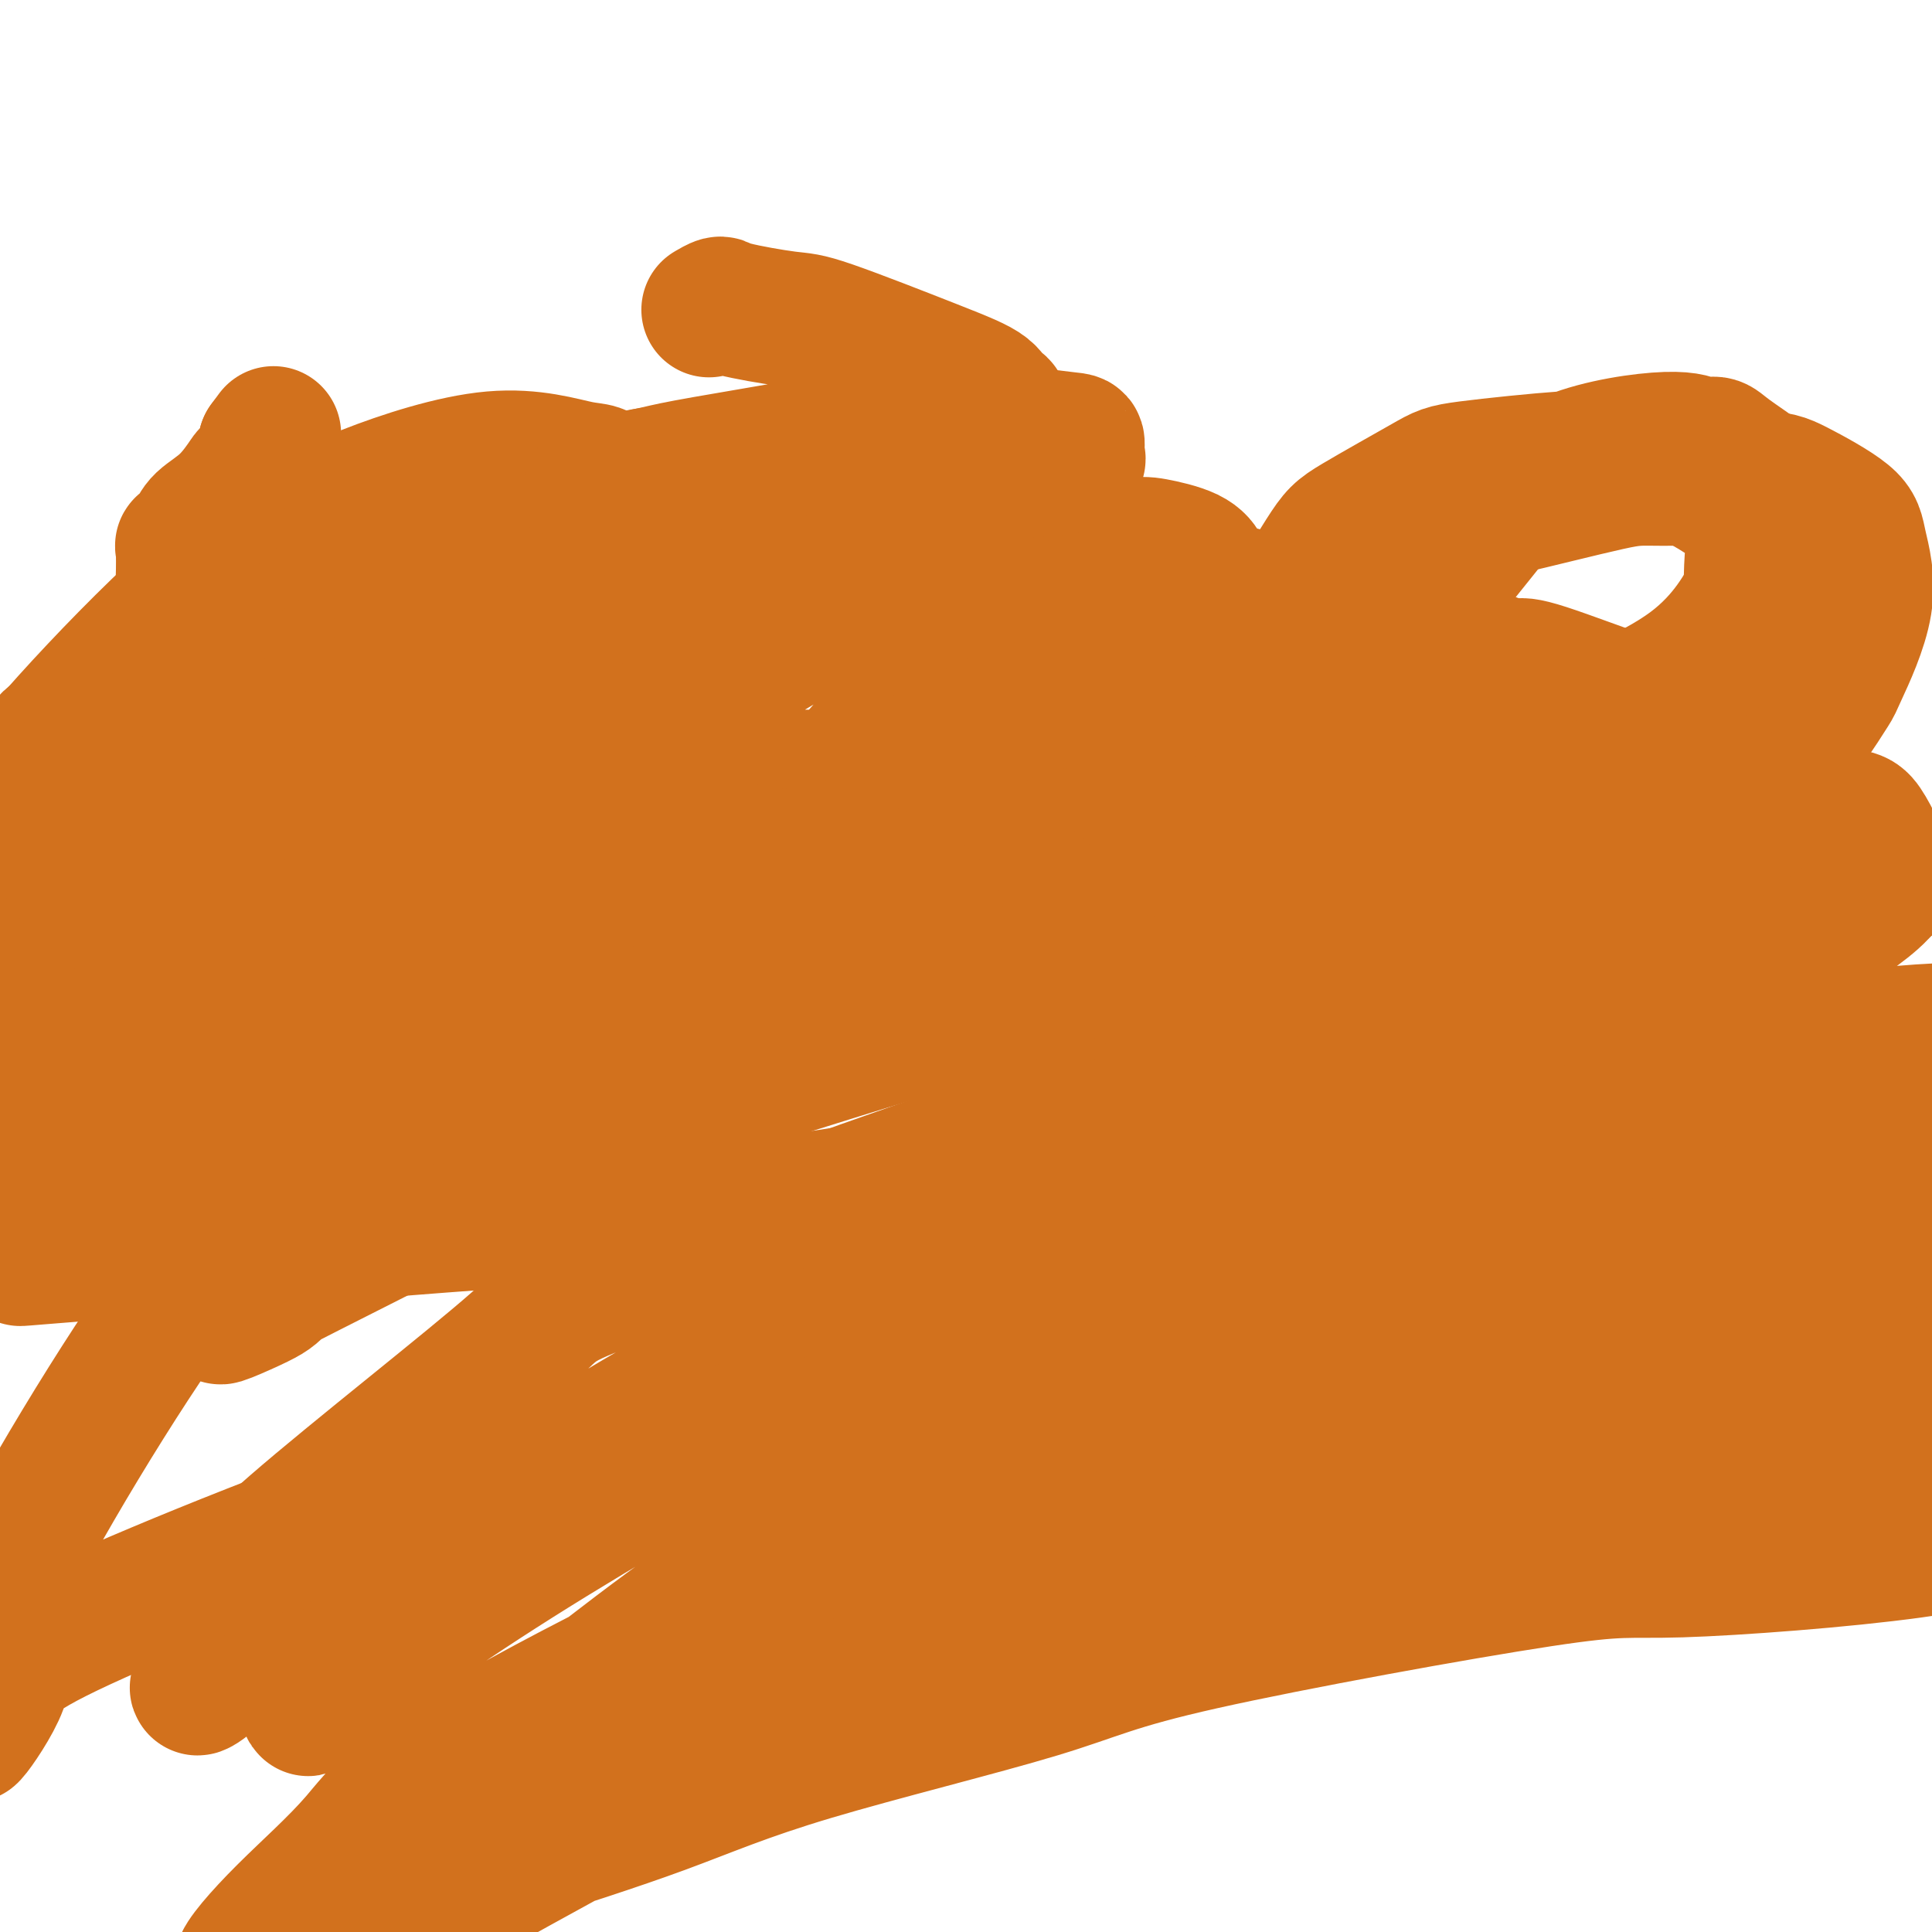 <svg viewBox='0 0 400 400' version='1.1' xmlns='http://www.w3.org/2000/svg' xmlns:xlink='http://www.w3.org/1999/xlink'><g fill='none' stroke='#D2711D' stroke-width='28' stroke-linecap='round' stroke-linejoin='round'><path d='M74,146c-15.940,6.274 -31.879,12.547 -34,11c-2.121,-1.547 9.577,-10.916 17,-17c7.423,-6.084 10.570,-8.885 13,-11c2.430,-2.115 4.143,-3.545 7,-5c2.857,-1.455 6.858,-2.936 10,-4c3.142,-1.064 5.426,-1.711 7,-2c1.574,-0.289 2.440,-0.218 3,0c0.560,0.218 0.816,0.584 1,1c0.184,0.416 0.296,0.882 0,1c-0.296,0.118 -0.999,-0.112 -1,0c-0.001,0.112 0.701,0.566 0,2c-0.701,1.434 -2.804,3.846 -6,7c-3.196,3.154 -7.483,7.048 -10,9c-2.517,1.952 -3.263,1.963 -5,3c-1.737,1.037 -4.465,3.101 -6,4c-1.535,0.899 -1.875,0.633 -2,1c-0.125,0.367 -0.033,1.366 0,2c0.033,0.634 0.009,0.901 0,1c-0.009,0.099 -0.003,0.028 0,0c0.003,-0.028 0.001,-0.014 0,0'/><path d='M68,149c-3.833,3.333 -1.917,1.667 0,0'/><path d='M63,140c2.839,-2.430 5.678,-4.860 11,-7c5.322,-2.140 13.128,-3.989 17,-5c3.872,-1.011 3.808,-1.185 6,-1c2.192,0.185 6.638,0.730 9,2c2.362,1.270 2.641,3.264 3,4c0.359,0.736 0.799,0.213 0,1c-0.799,0.787 -2.838,2.883 -4,4c-1.162,1.117 -1.446,1.254 -6,3c-4.554,1.746 -13.377,5.100 -18,7c-4.623,1.900 -5.046,2.344 -13,4c-7.954,1.656 -23.438,4.522 -31,6c-7.562,1.478 -7.202,1.567 -11,3c-3.798,1.433 -11.755,4.208 -17,6c-5.245,1.792 -7.777,2.599 -9,3c-1.223,0.401 -1.136,0.395 -1,0c0.136,-0.395 0.321,-1.178 0,-1c-0.321,0.178 -1.148,1.316 1,-1c2.148,-2.316 7.272,-8.088 11,-12c3.728,-3.912 6.061,-5.965 12,-11c5.939,-5.035 15.485,-13.053 26,-19c10.515,-5.947 21.998,-9.822 28,-12c6.002,-2.178 6.523,-2.659 11,-3c4.477,-0.341 12.909,-0.541 17,-1c4.091,-0.459 3.842,-1.178 5,1c1.158,2.178 3.723,7.254 5,9c1.277,1.746 1.267,0.162 0,2c-1.267,1.838 -3.791,7.096 -8,12c-4.209,4.904 -10.105,9.452 -16,14'/><path d='M91,148c-6.127,4.442 -13.445,8.548 -19,11c-5.555,2.452 -9.348,3.252 -13,4c-3.652,0.748 -7.165,1.445 -14,3c-6.835,1.555 -16.994,3.967 -22,5c-5.006,1.033 -4.860,0.686 -8,1c-3.140,0.314 -9.565,1.290 -12,1c-2.435,-0.290 -0.879,-1.845 -2,-1c-1.121,0.845 -4.919,4.090 1,-2c5.919,-6.090 21.556,-21.517 30,-29c8.444,-7.483 9.696,-7.024 12,-8c2.304,-0.976 5.661,-3.388 12,-6c6.339,-2.612 15.659,-5.425 21,-7c5.341,-1.575 6.704,-1.914 10,-2c3.296,-0.086 8.525,0.079 12,1c3.475,0.921 5.197,2.597 6,4c0.803,1.403 0.687,2.533 0,4c-0.687,1.467 -1.947,3.270 -3,5c-1.053,1.730 -1.900,3.385 -7,7c-5.100,3.615 -14.453,9.188 -20,13c-5.547,3.812 -7.287,5.861 -14,9c-6.713,3.139 -18.397,7.367 -27,11c-8.603,3.633 -14.123,6.673 -18,8c-3.877,1.327 -6.109,0.943 -9,2c-2.891,1.057 -6.439,3.556 -8,4c-1.561,0.444 -1.136,-1.168 -1,-2c0.136,-0.832 -0.019,-0.883 0,-1c0.019,-0.117 0.211,-0.299 1,-3c0.789,-2.701 2.174,-7.919 7,-13c4.826,-5.081 13.093,-10.023 18,-13c4.907,-2.977 6.453,-3.988 8,-5'/><path d='M32,149c4.333,-3.000 2.167,-1.500 0,0'/><path d='M83,130c1.716,-0.082 3.433,-0.163 10,2c6.567,2.163 17.986,6.571 23,9c5.014,2.429 3.623,2.878 4,4c0.377,1.122 2.522,2.917 3,6c0.478,3.083 -0.713,7.454 -1,10c-0.287,2.546 0.328,3.266 -4,7c-4.328,3.734 -13.599,10.481 -19,14c-5.401,3.519 -6.933,3.809 -17,5c-10.067,1.191 -28.670,3.284 -38,4c-9.330,0.716 -9.386,0.054 -15,0c-5.614,-0.054 -16.788,0.500 -23,-1c-6.212,-1.500 -7.464,-5.054 -8,-6c-0.536,-0.946 -0.355,0.717 0,-1c0.355,-1.717 0.884,-6.814 1,-10c0.116,-3.186 -0.180,-4.462 3,-9c3.180,-4.538 9.836,-12.337 18,-21c8.164,-8.663 17.836,-18.191 25,-24c7.164,-5.809 11.821,-7.901 16,-10c4.179,-2.099 7.880,-4.206 15,-7c7.120,-2.794 17.661,-6.274 26,-7c8.339,-0.726 14.478,1.303 18,2c3.522,0.697 4.429,0.063 6,3c1.571,2.937 3.808,9.445 5,13c1.192,3.555 1.341,4.159 0,7c-1.341,2.841 -4.170,7.921 -7,13'/><path d='M124,133c-1.987,3.190 -3.455,4.665 -8,9c-4.545,4.335 -12.169,11.528 -22,17c-9.831,5.472 -21.871,9.221 -29,11c-7.129,1.779 -9.346,1.587 -16,3c-6.654,1.413 -17.744,4.431 -23,6c-5.256,1.569 -4.677,1.689 -7,2c-2.323,0.311 -7.549,0.815 -10,1c-2.451,0.185 -2.129,0.053 -2,0c0.129,-0.053 0.064,-0.026 0,0'/><path d='M106,145c-3.608,2.210 -7.215,4.419 -12,7c-4.785,2.581 -10.746,5.533 -14,7c-3.254,1.467 -3.800,1.450 -7,4c-3.200,2.550 -9.054,7.667 -12,10c-2.946,2.333 -2.984,1.881 -5,4c-2.016,2.119 -6.009,6.810 -8,9c-1.991,2.190 -1.980,1.879 -3,3c-1.020,1.121 -3.071,3.675 -4,5c-0.929,1.325 -0.736,1.421 -1,2c-0.264,0.579 -0.984,1.641 -1,2c-0.016,0.359 0.671,0.015 1,0c0.329,-0.015 0.298,0.298 1,0c0.702,-0.298 2.135,-1.207 3,-2c0.865,-0.793 1.163,-1.469 2,-3c0.837,-1.531 2.215,-3.917 3,-5c0.785,-1.083 0.979,-0.861 1,-2c0.021,-1.139 -0.129,-3.637 0,-5c0.129,-1.363 0.539,-1.592 -1,-4c-1.539,-2.408 -5.025,-6.996 -9,-11c-3.975,-4.004 -8.437,-7.422 -11,-9c-2.563,-1.578 -3.225,-1.314 -5,-2c-1.775,-0.686 -4.661,-2.321 -7,-3c-2.339,-0.679 -4.129,-0.400 -5,0c-0.871,0.400 -0.821,0.922 -1,1c-0.179,0.078 -0.587,-0.287 -1,1c-0.413,1.287 -0.832,4.225 -1,6c-0.168,1.775 -0.084,2.388 0,3'/><path d='M9,163c0.108,3.499 0.877,7.746 2,11c1.123,3.254 2.601,5.514 6,10c3.399,4.486 8.719,11.197 12,14c3.281,2.803 4.525,1.699 6,1c1.475,-0.699 3.183,-0.993 4,-1c0.817,-0.007 0.745,0.272 2,-1c1.255,-1.272 3.837,-4.096 5,-8c1.163,-3.904 0.907,-8.887 1,-12c0.093,-3.113 0.534,-4.354 0,-8c-0.534,-3.646 -2.042,-9.696 -3,-15c-0.958,-5.304 -1.367,-9.862 -2,-12c-0.633,-2.138 -1.490,-1.857 -2,-4c-0.510,-2.143 -0.672,-6.712 -1,-9c-0.328,-2.288 -0.822,-2.296 -1,-4c-0.178,-1.704 -0.041,-5.103 0,-7c0.041,-1.897 -0.014,-2.293 0,-3c0.014,-0.707 0.095,-1.727 0,-2c-0.095,-0.273 -0.368,0.199 0,0c0.368,-0.199 1.378,-1.070 2,-2c0.622,-0.930 0.857,-1.919 2,-3c1.143,-1.081 3.196,-2.255 5,-4c1.804,-1.745 3.360,-4.060 4,-5c0.640,-0.940 0.365,-0.503 1,-1c0.635,-0.497 2.181,-1.927 3,-3c0.819,-1.073 0.913,-1.789 1,-2c0.087,-0.211 0.168,0.083 0,0c-0.168,-0.083 -0.584,-0.541 -1,-1'/><path d='M55,92c2.833,-3.833 1.417,-1.917 0,0'/><path d='M174,162c1.100,-2.035 2.201,-4.070 6,-8c3.799,-3.930 10.298,-9.755 19,-15c8.702,-5.245 19.609,-9.909 26,-12c6.391,-2.091 8.265,-1.607 13,-2c4.735,-0.393 12.329,-1.661 16,-2c3.671,-0.339 3.419,0.253 4,1c0.581,0.747 1.995,1.651 0,5c-1.995,3.349 -7.399,9.143 -10,12c-2.601,2.857 -2.398,2.776 -7,5c-4.602,2.224 -14.007,6.754 -19,9c-4.993,2.246 -5.572,2.210 -12,3c-6.428,0.790 -18.705,2.407 -25,3c-6.295,0.593 -6.610,0.161 -13,0c-6.390,-0.161 -18.857,-0.050 -26,0c-7.143,0.050 -8.961,0.041 -13,0c-4.039,-0.041 -10.298,-0.113 -13,0c-2.702,0.113 -1.848,0.411 -1,0c0.848,-0.411 1.691,-1.531 10,-7c8.309,-5.469 24.085,-15.287 32,-20c7.915,-4.713 7.968,-4.322 14,-7c6.032,-2.678 18.042,-8.425 24,-11c5.958,-2.575 5.863,-1.976 11,-2c5.137,-0.024 15.506,-0.669 21,-1c5.494,-0.331 6.112,-0.346 8,0c1.888,0.346 5.047,1.055 7,2c1.953,0.945 2.701,2.127 3,3c0.299,0.873 0.150,1.436 0,2'/><path d='M249,120c1.568,1.006 0.488,0.020 0,0c-0.488,-0.020 -0.385,0.926 -3,2c-2.615,1.074 -7.948,2.276 -11,3c-3.052,0.724 -3.822,0.971 -10,1c-6.178,0.029 -17.765,-0.162 -24,0c-6.235,0.162 -7.117,0.675 -12,0c-4.883,-0.675 -13.767,-2.537 -21,-4c-7.233,-1.463 -12.814,-2.525 -16,-3c-3.186,-0.475 -3.978,-0.361 -6,-1c-2.022,-0.639 -5.275,-2.031 -6,-3c-0.725,-0.969 1.078,-1.515 2,-2c0.922,-0.485 0.964,-0.908 4,-3c3.036,-2.092 9.066,-5.854 16,-9c6.934,-3.146 14.772,-5.677 19,-7c4.228,-1.323 4.846,-1.440 9,-2c4.154,-0.560 11.845,-1.564 16,-2c4.155,-0.436 4.775,-0.305 7,0c2.225,0.305 6.053,0.783 8,1c1.947,0.217 2.011,0.174 2,1c-0.011,0.826 -0.097,2.523 0,3c0.097,0.477 0.378,-0.264 0,0c-0.378,0.264 -1.417,1.534 -5,2c-3.583,0.466 -9.712,0.128 -13,0c-3.288,-0.128 -3.734,-0.045 -10,0c-6.266,0.045 -18.353,0.054 -25,0c-6.647,-0.054 -7.856,-0.169 -13,0c-5.144,0.169 -14.224,0.623 -19,1c-4.776,0.377 -5.247,0.679 -7,1c-1.753,0.321 -4.786,0.663 -6,1c-1.214,0.337 -0.607,0.668 0,1'/><path d='M125,101c-4.974,0.497 -1.409,-0.261 2,-1c3.409,-0.739 6.664,-1.460 9,-2c2.336,-0.540 3.754,-0.899 10,-2c6.246,-1.101 17.319,-2.943 23,-4c5.681,-1.057 5.971,-1.330 10,-2c4.029,-0.670 11.799,-1.739 16,-2c4.201,-0.261 4.835,0.286 6,0c1.165,-0.286 2.860,-1.406 4,-2c1.140,-0.594 1.723,-0.664 2,-1c0.277,-0.336 0.247,-0.938 0,-1c-0.247,-0.062 -0.712,0.416 -1,0c-0.288,-0.416 -0.400,-1.725 -2,-3c-1.600,-1.275 -4.690,-2.514 -11,-5c-6.310,-2.486 -15.842,-6.217 -21,-8c-5.158,-1.783 -5.943,-1.616 -9,-2c-3.057,-0.384 -8.386,-1.319 -11,-2c-2.614,-0.681 -2.511,-1.106 -3,-1c-0.489,0.106 -1.568,0.745 -2,1c-0.432,0.255 -0.216,0.128 0,0'/><path d='M314,138c0.765,-0.223 1.530,-0.445 6,1c4.470,1.445 12.644,4.559 17,6c4.356,1.441 4.894,1.211 9,3c4.106,1.789 11.781,5.597 16,8c4.219,2.403 4.982,3.400 7,5c2.018,1.600 5.292,3.801 7,5c1.708,1.199 1.849,1.394 2,2c0.151,0.606 0.312,1.621 0,2c-0.312,0.379 -1.098,0.122 0,0c1.098,-0.122 4.080,-0.109 -10,0c-14.080,0.109 -45.223,0.314 -61,1c-15.777,0.686 -16.190,1.852 -23,1c-6.810,-0.852 -20.019,-3.723 -26,-6c-5.981,-2.277 -4.734,-3.959 -5,-6c-0.266,-2.041 -2.044,-4.441 1,-10c3.044,-5.559 10.909,-14.278 15,-19c4.091,-4.722 4.408,-5.447 10,-9c5.592,-3.553 16.460,-9.933 22,-13c5.540,-3.067 5.753,-2.819 11,-4c5.247,-1.181 15.529,-3.790 21,-5c5.471,-1.210 6.133,-1.022 11,-1c4.867,0.022 13.940,-0.124 19,0c5.060,0.124 6.109,0.517 9,2c2.891,1.483 7.626,4.056 10,6c2.374,1.944 2.388,3.261 3,6c0.612,2.739 1.824,6.901 1,12c-0.824,5.099 -3.682,11.134 -5,14c-1.318,2.866 -1.096,2.562 -2,4c-0.904,1.438 -2.936,4.618 -4,6c-1.064,1.382 -1.161,0.966 -2,1c-0.839,0.034 -2.419,0.517 -4,1'/><path d='M369,151c-11.405,0.482 -36.916,0.688 -50,1c-13.084,0.312 -13.739,0.729 -18,0c-4.261,-0.729 -12.127,-2.604 -15,-4c-2.873,-1.396 -0.753,-2.315 1,-5c1.753,-2.685 3.137,-7.138 4,-10c0.863,-2.862 1.203,-4.135 4,-8c2.797,-3.865 8.050,-10.324 11,-14c2.950,-3.676 3.595,-4.569 6,-7c2.405,-2.431 6.568,-6.400 13,-9c6.432,-2.600 15.131,-3.833 20,-4c4.869,-0.167 5.908,0.731 7,1c1.092,0.269 2.238,-0.090 3,0c0.762,0.090 1.142,0.629 3,2c1.858,1.371 5.195,3.575 7,5c1.805,1.425 2.079,2.073 2,5c-0.079,2.927 -0.510,8.135 -1,11c-0.490,2.865 -1.039,3.388 -3,7c-1.961,3.612 -5.336,10.312 -13,16c-7.664,5.688 -19.619,10.364 -27,13c-7.381,2.636 -10.189,3.232 -19,5c-8.811,1.768 -23.627,4.708 -31,6c-7.373,1.292 -7.304,0.936 -9,-1c-1.696,-1.936 -5.156,-5.451 -6,-9c-0.844,-3.549 0.929,-7.133 2,-10c1.071,-2.867 1.440,-5.019 4,-10c2.560,-4.981 7.310,-12.792 10,-17c2.690,-4.208 3.320,-4.813 7,-7c3.680,-2.187 10.409,-5.957 14,-8c3.591,-2.043 4.044,-2.358 9,-3c4.956,-0.642 14.416,-1.612 20,-2c5.584,-0.388 7.292,-0.194 9,0'/><path d='M333,95c7.131,-0.051 10.458,0.823 15,3c4.542,2.177 10.300,5.658 13,8c2.700,2.342 2.341,3.546 2,7c-0.341,3.454 -0.665,9.158 0,12c0.665,2.842 2.319,2.822 -3,7c-5.319,4.178 -17.611,12.554 -25,17c-7.389,4.446 -9.876,4.963 -25,8c-15.124,3.037 -42.885,8.596 -65,13c-22.115,4.404 -38.585,7.654 -48,9c-9.415,1.346 -11.775,0.788 -16,0c-4.225,-0.788 -10.315,-1.806 -12,-4c-1.685,-2.194 1.037,-5.563 2,-7c0.963,-1.437 0.168,-0.942 6,-4c5.832,-3.058 18.290,-9.668 25,-13c6.710,-3.332 7.672,-3.384 17,-6c9.328,-2.616 27.021,-7.795 42,-10c14.979,-2.205 27.242,-1.434 34,-1c6.758,0.434 8.011,0.532 12,2c3.989,1.468 10.714,4.307 14,6c3.286,1.693 3.133,2.240 3,4c-0.133,1.760 -0.247,4.732 0,6c0.247,1.268 0.855,0.831 -2,4c-2.855,3.169 -9.172,9.942 -25,16c-15.828,6.058 -41.165,11.399 -55,15c-13.835,3.601 -16.166,5.461 -31,11c-14.834,5.539 -42.171,14.758 -55,19c-12.829,4.242 -11.150,3.508 -16,6c-4.850,2.492 -16.229,8.209 -22,11c-5.771,2.791 -5.935,2.654 -6,3c-0.065,0.346 -0.033,1.173 0,2'/><path d='M112,239c-6.756,3.454 -1.647,1.090 1,0c2.647,-1.090 2.833,-0.905 19,-8c16.167,-7.095 48.316,-21.471 65,-29c16.684,-7.529 17.904,-8.212 34,-12c16.096,-3.788 47.067,-10.680 63,-14c15.933,-3.320 16.826,-3.067 25,-2c8.174,1.067 23.628,2.948 30,4c6.372,1.052 3.662,1.276 4,2c0.338,0.724 3.726,1.950 3,3c-0.726,1.050 -5.564,1.925 -10,3c-4.436,1.075 -8.471,2.351 -31,6c-22.529,3.649 -63.553,9.670 -86,13c-22.447,3.330 -26.316,3.968 -43,9c-16.684,5.032 -46.181,14.457 -58,18c-11.819,3.543 -5.958,1.205 -19,8c-13.042,6.795 -44.986,22.722 -57,29c-12.014,6.278 -4.098,2.907 0,1c4.098,-1.907 4.377,-2.351 6,-4c1.623,-1.649 4.588,-4.502 19,-14c14.412,-9.498 40.270,-25.641 53,-34c12.730,-8.359 12.331,-8.936 30,-16c17.669,-7.064 53.406,-20.617 73,-27c19.594,-6.383 23.044,-5.597 39,-7c15.956,-1.403 44.416,-4.995 65,-5c20.584,-0.005 33.290,3.576 40,5c6.710,1.424 7.422,0.691 9,3c1.578,2.309 4.022,7.660 5,10c0.978,2.340 0.489,1.670 0,1'/><path d='M391,182c-1.429,3.628 -7.502,7.199 -11,10c-3.498,2.801 -4.423,4.833 -16,9c-11.577,4.167 -33.807,10.468 -57,16c-23.193,5.532 -47.351,10.296 -61,12c-13.649,1.704 -16.790,0.347 -38,7c-21.210,6.653 -60.489,21.316 -78,28c-17.511,6.684 -13.255,5.389 -23,14c-9.745,8.611 -33.490,27.129 -46,38c-12.510,10.871 -13.787,14.096 -14,18c-0.213,3.904 0.636,8.486 -2,12c-2.636,3.514 -8.756,5.959 2,-1c10.756,-6.959 38.387,-23.323 61,-37c22.613,-13.677 40.209,-24.666 67,-37c26.791,-12.334 62.777,-26.012 81,-33c18.223,-6.988 18.681,-7.288 42,-11c23.319,-3.712 69.497,-10.838 95,-13c25.503,-2.162 30.331,0.640 35,3c4.669,2.360 9.178,4.277 11,6c1.822,1.723 0.955,3.251 0,4c-0.955,0.749 -1.998,0.718 -2,1c-0.002,0.282 1.038,0.876 -8,3c-9.038,2.124 -28.154,5.779 -39,8c-10.846,2.221 -13.423,3.010 -28,5c-14.577,1.990 -41.155,5.182 -65,9c-23.845,3.818 -44.959,8.263 -57,11c-12.041,2.737 -15.011,3.764 -28,8c-12.989,4.236 -35.997,11.679 -50,17c-14.003,5.321 -19.001,8.520 -32,17c-12.999,8.480 -34.000,22.240 -55,36'/><path d='M75,342c-15.786,10.150 -11.749,9.024 -10,9c1.749,-0.024 1.212,1.052 0,2c-1.212,0.948 -3.097,1.766 3,-3c6.097,-4.766 20.176,-15.115 39,-27c18.824,-11.885 42.393,-25.305 56,-33c13.607,-7.695 17.252,-9.665 41,-18c23.748,-8.335 67.600,-23.034 87,-30c19.400,-6.966 14.347,-6.200 41,-8c26.653,-1.800 85.012,-6.166 109,-7c23.988,-0.834 13.607,1.864 11,4c-2.607,2.136 2.562,3.710 5,5c2.438,1.290 2.146,2.297 0,4c-2.146,1.703 -6.145,4.102 -8,6c-1.855,1.898 -1.564,3.294 -13,7c-11.436,3.706 -34.598,9.721 -48,13c-13.402,3.279 -17.043,3.822 -38,8c-20.957,4.178 -59.231,11.990 -79,17c-19.769,5.010 -21.034,7.218 -28,9c-6.966,1.782 -19.632,3.136 -47,14c-27.368,10.864 -69.437,31.237 -92,44c-22.563,12.763 -25.621,17.917 -30,23c-4.379,5.083 -10.078,10.094 -15,15c-4.922,4.906 -9.068,9.706 -9,11c0.068,1.294 4.350,-0.918 8,-4c3.650,-3.082 6.666,-7.034 22,-20c15.334,-12.966 42.984,-34.947 58,-46c15.016,-11.053 17.396,-11.179 29,-18c11.604,-6.821 32.432,-20.336 64,-34c31.568,-13.664 73.877,-27.475 99,-35c25.123,-7.525 33.062,-8.762 41,-10'/><path d='M371,240c18.564,-3.337 44.472,-6.678 57,-8c12.528,-1.322 11.674,-0.625 17,1c5.326,1.625 16.831,4.180 22,6c5.169,1.820 4.003,2.907 4,4c-0.003,1.093 1.157,2.192 1,3c-0.157,0.808 -1.632,1.326 -6,4c-4.368,2.674 -11.630,7.503 -28,13c-16.370,5.497 -41.848,11.663 -53,14c-11.152,2.337 -7.978,0.846 -39,7c-31.022,6.154 -96.240,19.953 -123,26c-26.760,6.047 -15.063,4.343 -21,7c-5.937,2.657 -29.507,9.675 -46,16c-16.493,6.325 -25.909,11.956 -38,21c-12.091,9.044 -26.856,21.500 -34,28c-7.144,6.500 -6.665,7.045 -6,8c0.665,0.955 1.516,2.320 0,4c-1.516,1.680 -5.399,3.674 2,0c7.399,-3.674 26.080,-13.017 38,-19c11.920,-5.983 17.079,-8.605 34,-18c16.921,-9.395 45.605,-25.564 61,-34c15.395,-8.436 17.503,-9.141 28,-14c10.497,-4.859 29.385,-13.874 54,-22c24.615,-8.126 54.958,-15.365 70,-19c15.042,-3.635 14.784,-3.667 23,-4c8.216,-0.333 24.906,-0.965 33,-1c8.094,-0.035 7.591,0.529 10,2c2.409,1.471 7.728,3.848 10,7c2.272,3.152 1.496,7.079 2,8c0.504,0.921 2.287,-1.166 0,0c-2.287,1.166 -8.643,5.583 -15,10'/><path d='M428,290c-3.660,2.666 -5.309,4.329 -19,8c-13.691,3.671 -39.424,9.348 -52,12c-12.576,2.652 -11.996,2.279 -30,5c-18.004,2.721 -54.593,8.537 -74,12c-19.407,3.463 -21.632,4.574 -41,11c-19.368,6.426 -55.879,18.167 -79,29c-23.121,10.833 -32.851,20.758 -38,25c-5.149,4.242 -5.718,2.802 -4,2c1.718,-0.802 5.723,-0.967 1,2c-4.723,2.967 -18.175,9.067 5,-4c23.175,-13.067 82.978,-45.299 112,-60c29.022,-14.701 27.262,-11.870 32,-13c4.738,-1.130 15.973,-6.220 38,-13c22.027,-6.780 54.846,-15.249 78,-19c23.154,-3.751 36.642,-2.783 44,-2c7.358,0.783 8.587,1.381 12,3c3.413,1.619 9.012,4.260 12,6c2.988,1.740 3.366,2.578 4,5c0.634,2.422 1.526,6.429 2,8c0.474,1.571 0.531,0.706 0,1c-0.531,0.294 -1.648,1.746 -3,3c-1.352,1.254 -2.938,2.311 -7,4c-4.062,1.689 -10.600,4.009 -25,6c-14.400,1.991 -36.662,3.652 -48,4c-11.338,0.348 -11.753,-0.617 -29,2c-17.247,2.617 -51.326,8.817 -70,13c-18.674,4.183 -21.944,6.348 -34,10c-12.056,3.652 -32.900,8.791 -47,13c-14.100,4.209 -21.457,7.488 -31,11c-9.543,3.512 -21.271,7.256 -33,11'/><path d='M104,385c-24.239,6.854 -12.335,1.489 -8,0c4.335,-1.489 1.103,0.897 1,0c-0.103,-0.897 2.924,-5.076 4,-7c1.076,-1.924 0.201,-1.594 10,-11c9.799,-9.406 30.272,-28.549 41,-38c10.728,-9.451 11.713,-9.209 26,-16c14.287,-6.791 41.877,-20.616 58,-28c16.123,-7.384 20.778,-8.326 35,-12c14.222,-3.674 38.010,-10.080 59,-11c20.990,-0.920 39.181,3.647 46,6c6.819,2.353 2.266,2.494 1,3c-1.266,0.506 0.755,1.379 0,2c-0.755,0.621 -4.286,0.992 -5,2c-0.714,1.008 1.389,2.654 -10,5c-11.389,2.346 -36.269,5.392 -49,7c-12.731,1.608 -13.312,1.776 -26,2c-12.688,0.224 -37.485,0.502 -65,2c-27.515,1.498 -57.750,4.214 -78,6c-20.250,1.786 -30.514,2.642 -53,10c-22.486,7.358 -57.192,21.219 -74,29c-16.808,7.781 -15.717,9.481 -17,13c-1.283,3.519 -4.939,8.856 -6,10c-1.061,1.144 0.473,-1.906 0,-5c-0.473,-3.094 -2.953,-6.233 5,-23c7.953,-16.767 26.339,-47.162 38,-63c11.661,-15.838 16.597,-17.120 34,-25c17.403,-7.880 47.273,-22.360 62,-29c14.727,-6.640 14.311,-5.442 27,-7c12.689,-1.558 38.483,-5.874 53,-7c14.517,-1.126 17.759,0.937 21,3'/><path d='M234,203c7.183,2.231 14.639,6.308 18,9c3.361,2.692 2.626,3.997 2,5c-0.626,1.003 -1.143,1.702 -2,3c-0.857,1.298 -2.056,3.195 -9,7c-6.944,3.805 -19.635,9.518 -37,14c-17.365,4.482 -39.405,7.735 -51,9c-11.595,1.265 -12.747,0.544 -24,1c-11.253,0.456 -32.607,2.091 -57,4c-24.393,1.909 -51.823,4.092 -63,5c-11.177,0.908 -6.100,0.541 -5,0c1.100,-0.541 -1.778,-1.258 0,-3c1.778,-1.742 8.213,-4.511 11,-7c2.787,-2.489 1.926,-4.698 15,-14c13.074,-9.302 40.084,-25.697 54,-34c13.916,-8.303 14.736,-8.514 26,-12c11.264,-3.486 32.970,-10.248 44,-13c11.030,-2.752 11.385,-1.495 18,-1c6.615,0.495 19.490,0.228 28,2c8.510,1.772 12.656,5.581 15,8c2.344,2.419 2.884,3.446 2,5c-0.884,1.554 -3.194,3.635 -3,5c0.194,1.365 2.893,2.012 -7,6c-9.893,3.988 -32.377,11.315 -43,15c-10.623,3.685 -9.384,3.728 -23,6c-13.616,2.272 -42.085,6.772 -59,9c-16.915,2.228 -22.276,2.183 -34,4c-11.724,1.817 -29.813,5.497 -39,7c-9.187,1.503 -9.473,0.828 -11,2c-1.527,1.172 -4.293,4.192 -6,5c-1.707,0.808 -2.353,-0.596 -3,-2'/><path d='M-9,248c-23.645,4.139 -6.757,1.986 1,-2c7.757,-3.986 6.383,-9.804 7,-13c0.617,-3.196 3.225,-3.771 15,-11c11.775,-7.229 32.719,-21.112 54,-30c21.281,-8.888 42.901,-12.780 54,-15c11.099,-2.220 11.677,-2.768 20,-2c8.323,0.768 24.392,2.853 32,4c7.608,1.147 6.755,1.355 10,3c3.245,1.645 10.586,4.727 10,10c-0.586,5.273 -9.101,12.737 -19,18c-9.899,5.263 -21.181,8.323 -37,11c-15.819,2.677 -36.175,4.969 -49,6c-12.825,1.031 -18.121,0.802 -30,1c-11.879,0.198 -30.342,0.825 -40,1c-9.658,0.175 -10.511,-0.102 -13,-1c-2.489,-0.898 -6.612,-2.416 -8,-3c-1.388,-0.584 -0.039,-0.235 0,-1c0.039,-0.765 -1.230,-2.644 5,-7c6.230,-4.356 19.960,-11.189 28,-15c8.040,-3.811 10.389,-4.602 21,-7c10.611,-2.398 29.483,-6.405 39,-8c9.517,-1.595 9.680,-0.779 16,0c6.320,0.779 18.798,1.521 25,2c6.202,0.479 6.130,0.695 8,2c1.870,1.305 5.683,3.698 7,5c1.317,1.302 0.136,1.514 0,2c-0.136,0.486 0.771,1.246 -1,3c-1.771,1.754 -6.220,4.501 -10,6c-3.780,1.499 -6.890,1.749 -10,2'/><path d='M126,209c-9.763,2.312 -24.170,4.091 -32,5c-7.830,0.909 -9.081,0.949 -18,2c-8.919,1.051 -25.505,3.113 -34,4c-8.495,0.887 -8.899,0.600 -12,1c-3.101,0.400 -8.899,1.487 -13,2c-4.101,0.513 -6.504,0.450 -8,0c-1.496,-0.450 -2.085,-1.289 -2,-2c0.085,-0.711 0.844,-1.296 0,-1c-0.844,0.296 -3.291,1.471 0,0c3.291,-1.471 12.319,-5.589 19,-9c6.681,-3.411 11.015,-6.115 16,-9c4.985,-2.885 10.623,-5.950 15,-8c4.377,-2.050 7.495,-3.085 13,-5c5.505,-1.915 13.398,-4.709 17,-6c3.602,-1.291 2.913,-1.078 3,-1c0.087,0.078 0.949,0.021 2,0c1.051,-0.021 2.292,-0.006 3,0c0.708,0.006 0.883,0.002 2,0c1.117,-0.002 3.176,-0.000 4,0c0.824,0.000 0.412,0.000 0,0'/></g>
</svg>